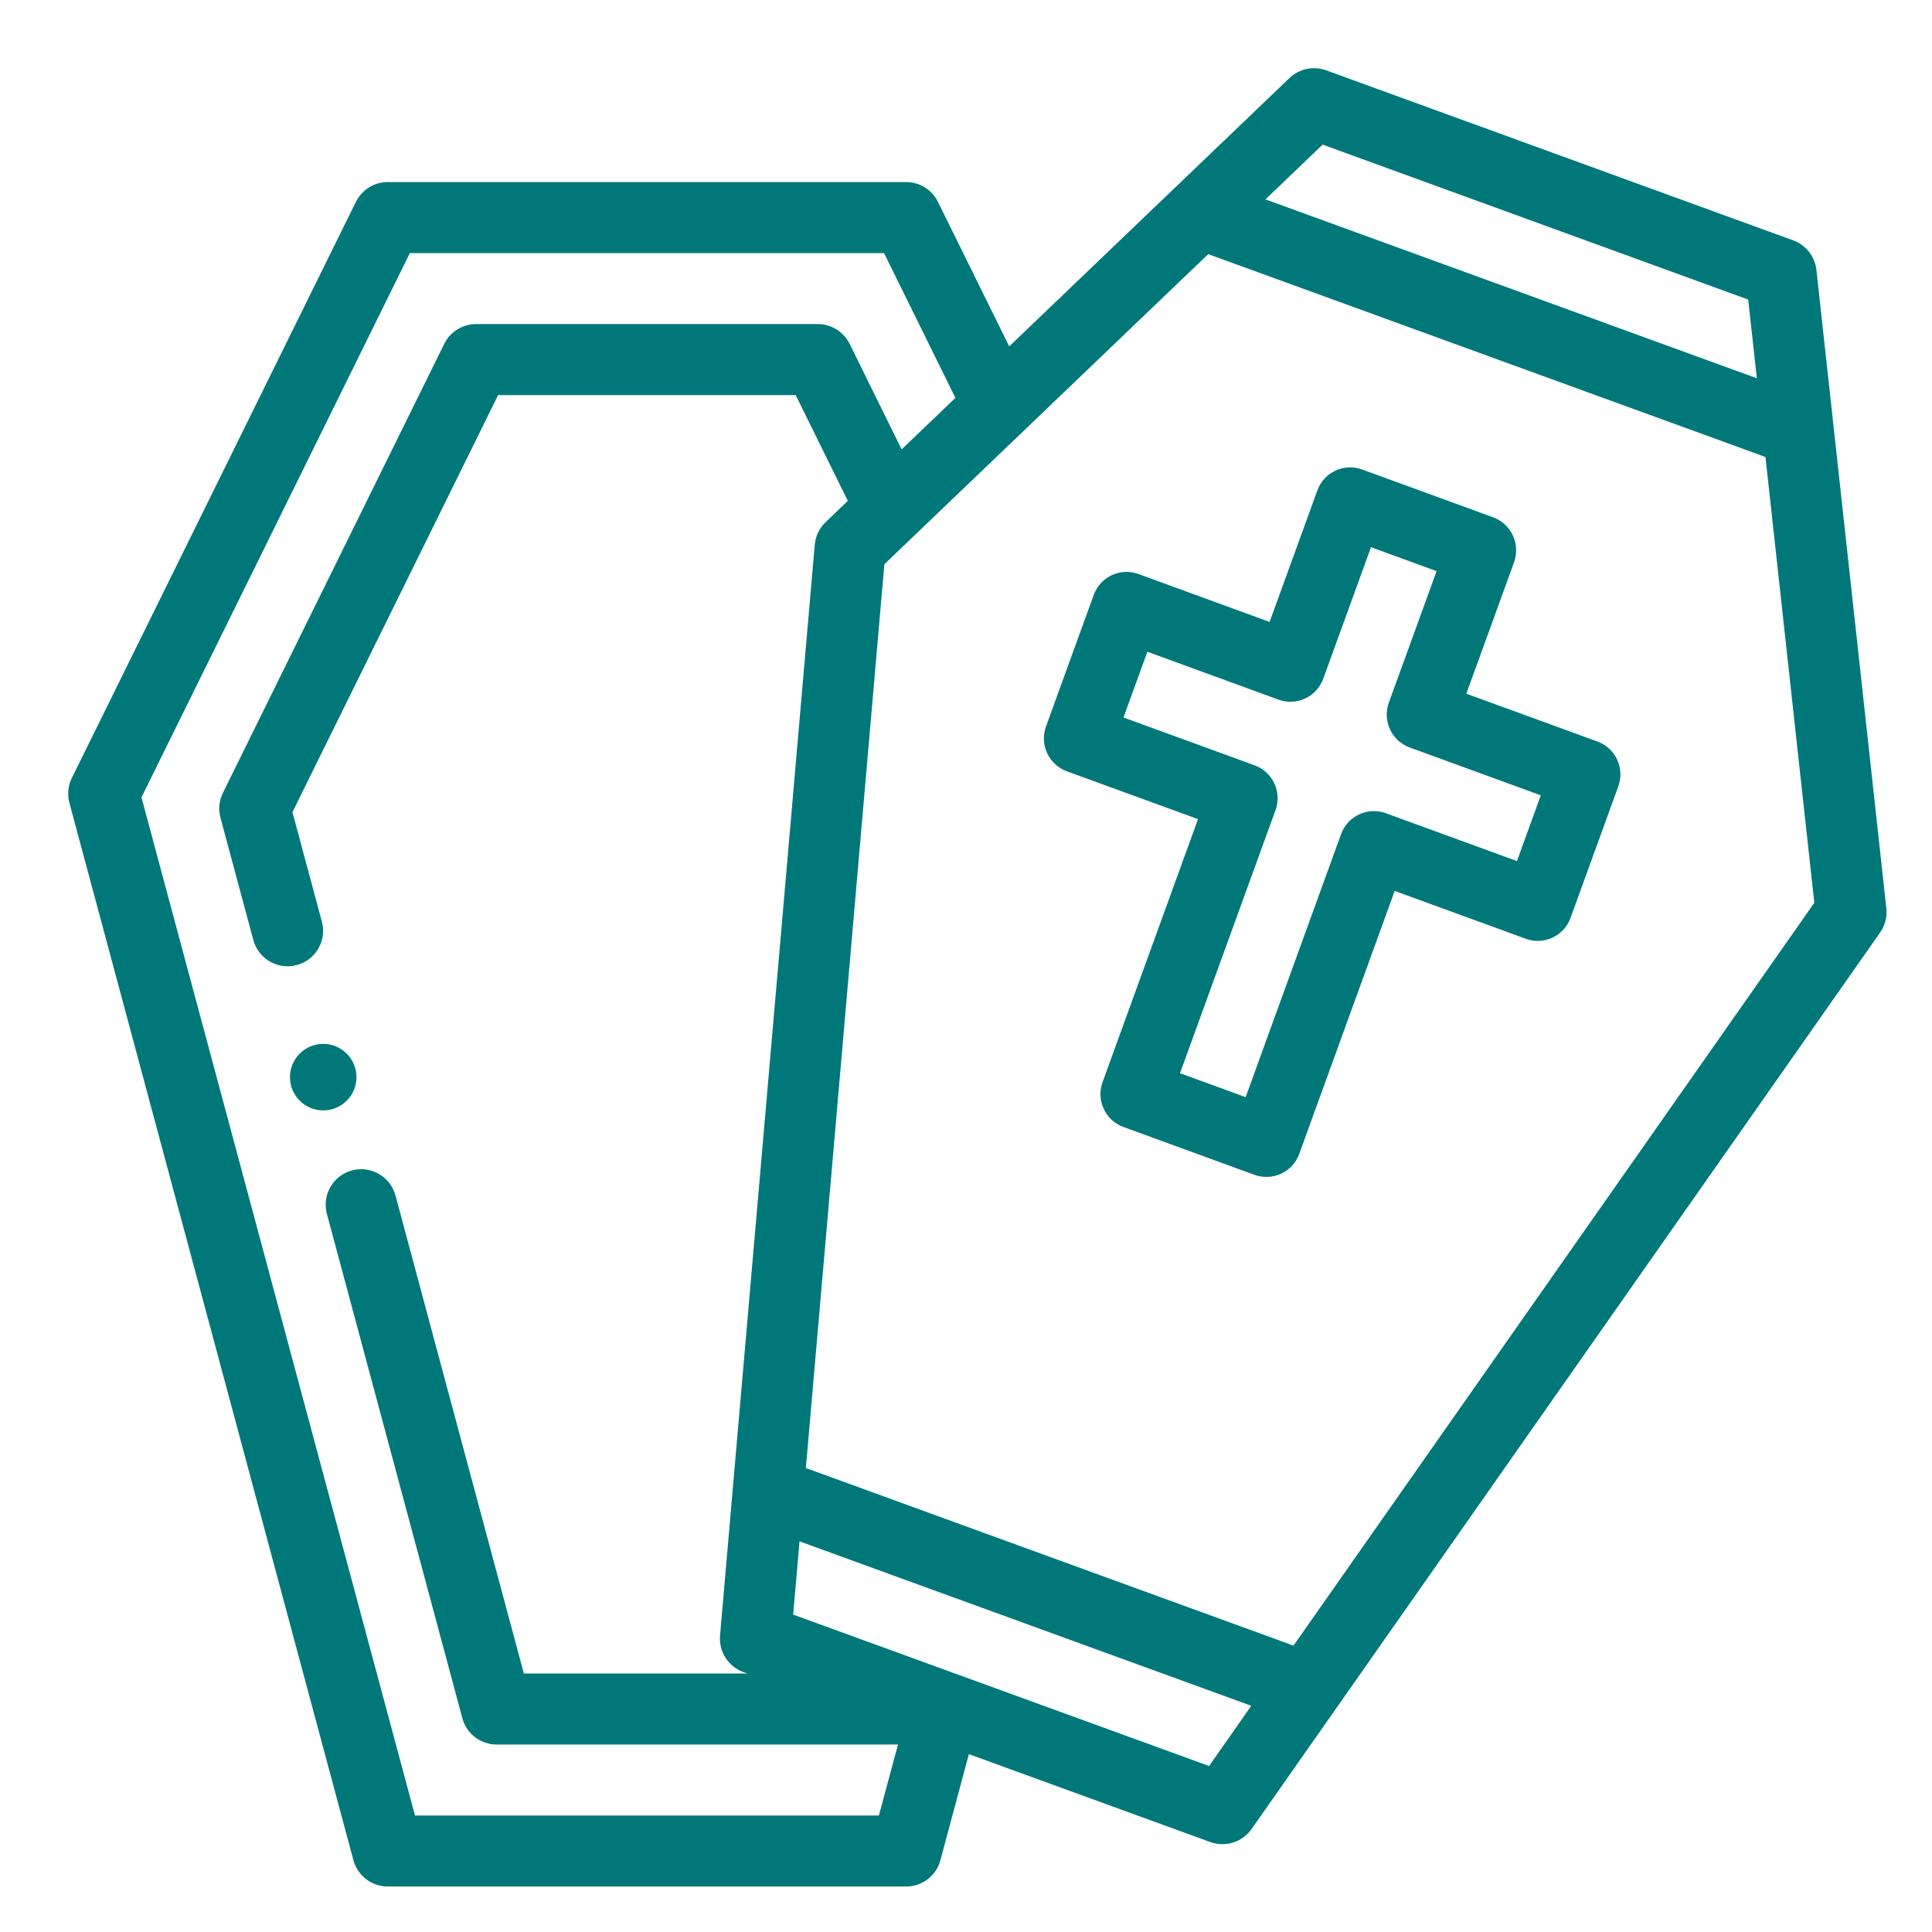 <?xml version="1.0" encoding="UTF-8"?>
<svg width="35px" height="35px" viewBox="0 0 35 35" version="1.1" xmlns="http://www.w3.org/2000/svg" xmlns:xlink="http://www.w3.org/1999/xlink">
    <title>9DB5356E-D8FA-420F-A2E7-230634756C5C</title>
    <g id="Sprint-4" stroke="none" stroke-width="1" fill="none" fill-rule="evenodd">
        <g id="Cashback-Lifestyle-life-insurance" transform="translate(-665, -881)" fill="#00787A">
            <g id="Death-Cover" transform="translate(665, 881)">
                <path d="M23.36,1.414 C23.537,1.245 23.794,1.19 24.025,1.274 L24.025,1.274 L32.486,4.355 C32.716,4.438 32.879,4.646 32.906,4.889 L32.906,4.889 L34.173,16.456 C34.189,16.611 34.15,16.767 34.059,16.895 L34.059,16.895 L24.203,30.953 L22.673,33.135 C22.508,33.371 22.203,33.47 21.926,33.371 L21.926,33.371 L17.552,31.778 L17.036,33.701 C16.961,33.981 16.706,34.176 16.415,34.176 L16.415,34.176 L7.024,34.176 C6.734,34.176 6.479,33.981 6.403,33.701 L6.403,33.701 L1.257,14.544 C1.216,14.393 1.233,14.232 1.302,14.093 L1.302,14.093 L6.447,3.658 C6.556,3.438 6.779,3.298 7.024,3.298 L7.024,3.298 L16.415,3.298 C16.66,3.298 16.884,3.438 16.992,3.658 L16.992,3.658 L18.283,6.275 Z M16.015,4.585 L7.425,4.585 L2.563,14.445 L7.518,32.89 L15.922,32.89 L16.268,31.604 L8.997,31.604 C8.706,31.604 8.451,31.409 8.376,31.127 L8.376,31.127 L5.922,21.992 C5.83,21.648 6.033,21.296 6.376,21.203 C6.72,21.111 7.072,21.315 7.165,21.659 L7.165,21.659 L9.49,30.317 L13.538,30.317 L13.465,30.291 C13.192,30.191 13.02,29.92 13.044,29.63 L13.044,29.63 L14.76,9.869 C14.773,9.713 14.843,9.568 14.956,9.46 L14.956,9.46 L15.359,9.074 L14.415,7.158 L9.024,7.158 L5.298,14.713 L5.831,16.696 C5.924,17.039 5.72,17.392 5.376,17.483 C5.033,17.576 4.681,17.371 4.589,17.029 L4.589,17.029 L3.994,14.813 C3.953,14.662 3.969,14.502 4.039,14.362 L4.039,14.362 L8.047,6.231 C8.155,6.011 8.379,5.871 8.624,5.871 L8.624,5.871 L14.816,5.871 C15.06,5.871 15.284,6.011 15.393,6.231 L15.393,6.231 L16.334,8.141 L17.308,7.208 L16.015,4.585 Z M14.484,27.923 L14.369,29.25 L21.904,31.993 L22.668,30.902 L14.484,27.923 Z M21.888,4.604 L16.021,10.222 L14.599,26.595 L23.433,29.812 L32.868,16.355 L31.983,8.279 L21.888,4.604 Z M23.865,8.884 C23.984,8.556 24.347,8.385 24.675,8.505 L24.675,8.505 L27.051,9.372 C27.209,9.43 27.337,9.548 27.407,9.701 C27.478,9.853 27.485,10.027 27.429,10.185 L27.429,10.185 L26.564,12.567 L28.94,13.434 C29.268,13.554 29.436,13.918 29.317,14.246 L29.317,14.246 L28.452,16.628 C28.333,16.957 27.971,17.127 27.642,17.007 L27.642,17.007 L25.266,16.14 L23.537,20.904 C23.417,21.235 23.053,21.402 22.726,21.283 L22.726,21.283 L20.351,20.416 C20.023,20.296 19.855,19.932 19.974,19.604 L19.974,19.604 L21.703,14.839 L19.327,13.973 C19.17,13.915 19.041,13.797 18.97,13.645 C18.9,13.492 18.892,13.318 18.949,13.161 L18.949,13.161 L19.814,10.777 C19.933,10.449 20.296,10.279 20.624,10.399 L20.624,10.399 L23,11.267 Z M5.856,18.911 C6.188,18.911 6.458,19.181 6.458,19.514 C6.458,19.847 6.188,20.116 5.856,20.116 C5.522,20.116 5.253,19.847 5.253,19.514 C5.253,19.181 5.522,18.911 5.856,18.911 Z M24.837,9.913 L23.972,12.296 C23.852,12.624 23.49,12.795 23.162,12.675 L23.162,12.675 L20.786,11.807 L20.353,12.998 L22.729,13.865 C22.887,13.923 23.015,14.04 23.086,14.193 C23.157,14.345 23.165,14.519 23.107,14.677 L23.107,14.677 L21.377,19.442 L22.566,19.876 L24.295,15.111 C24.414,14.782 24.777,14.612 25.105,14.732 L25.105,14.732 L27.481,15.599 L27.913,14.408 L25.537,13.541 C25.21,13.422 25.041,13.058 25.16,12.729 L25.16,12.729 L26.025,10.347 L24.837,9.913 Z M23.961,2.62 L22.925,3.612 L31.827,6.853 L31.67,5.427 L23.961,2.62 Z" id="Combined-Shape"></path>
            </g>
        </g>
    </g>
</svg>